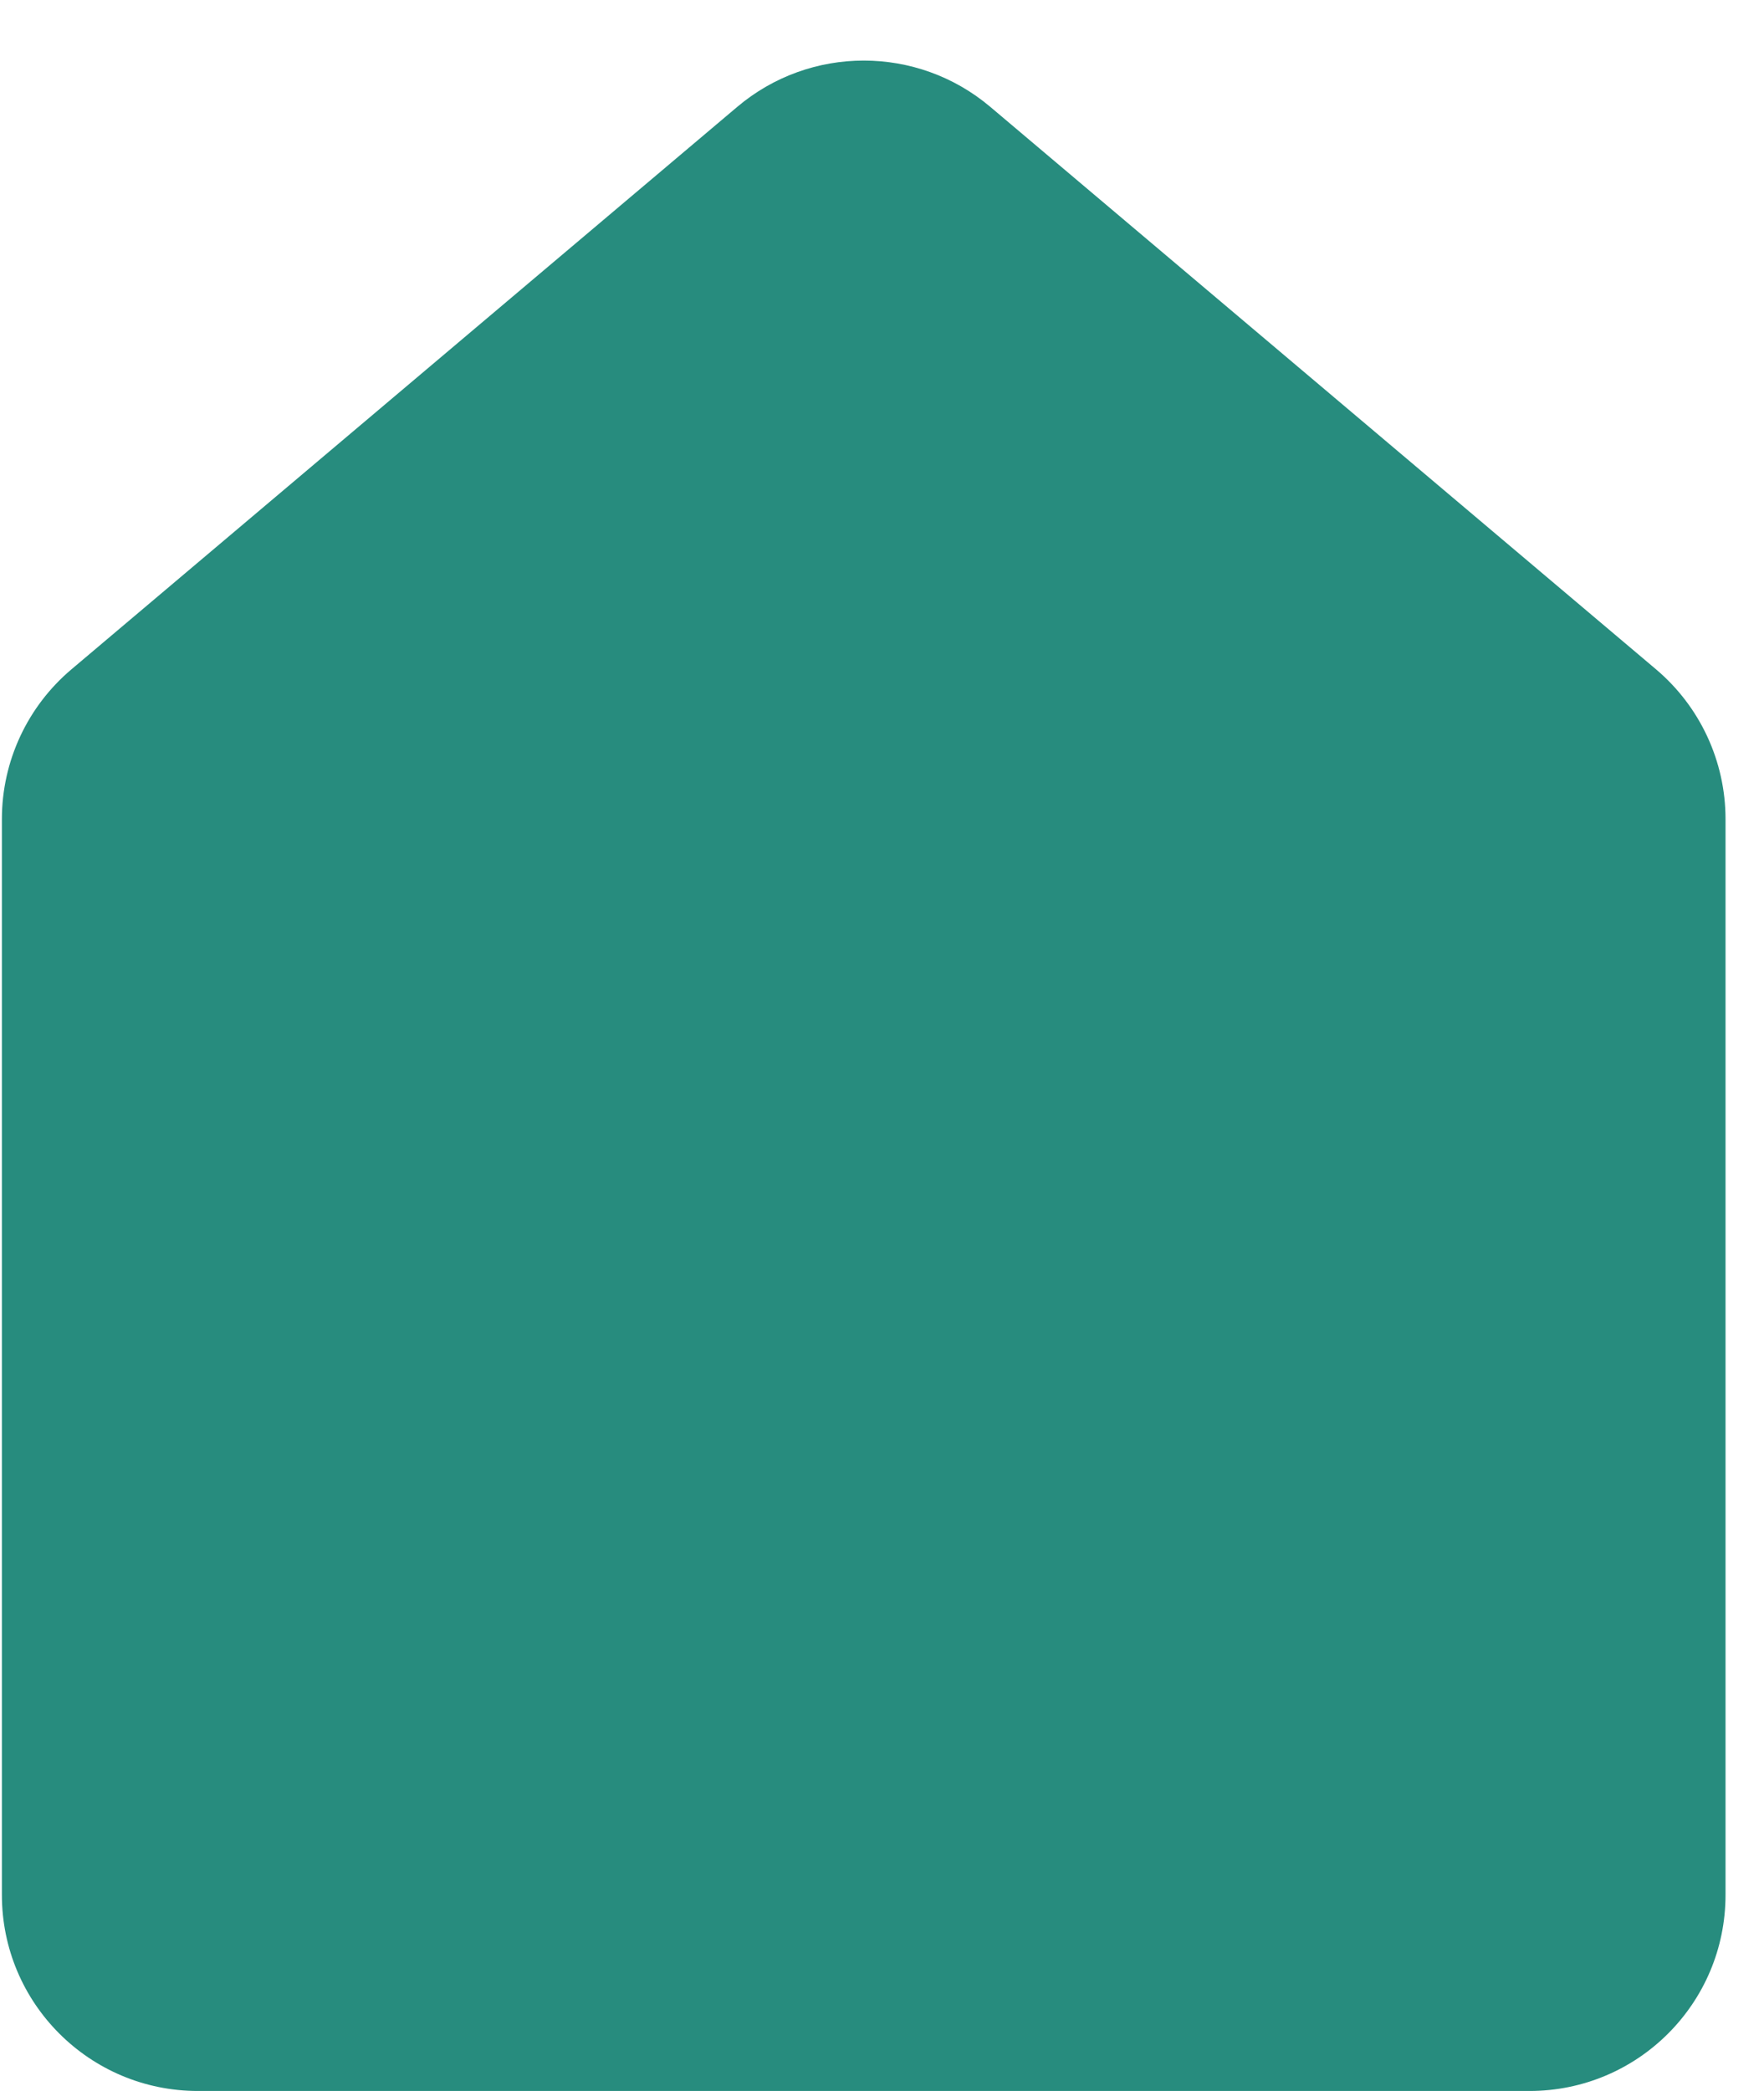 <svg width="27" height="32" viewBox="0 0 27 32" fill="none" xmlns="http://www.w3.org/2000/svg">
<path d="M15.157 1.635C14.039 0.691 12.403 0.691 11.285 1.635L1.094 10.243C0.419 10.813 0.029 11.651 0.029 12.535L0.029 29C0.029 30.657 1.372 32 3.029 32H23.411C25.068 32 26.411 30.657 26.411 29L26.411 12.534C26.411 11.651 26.021 10.813 25.347 10.243L15.157 1.635Z" fill="#278C7E"/>
</svg>
